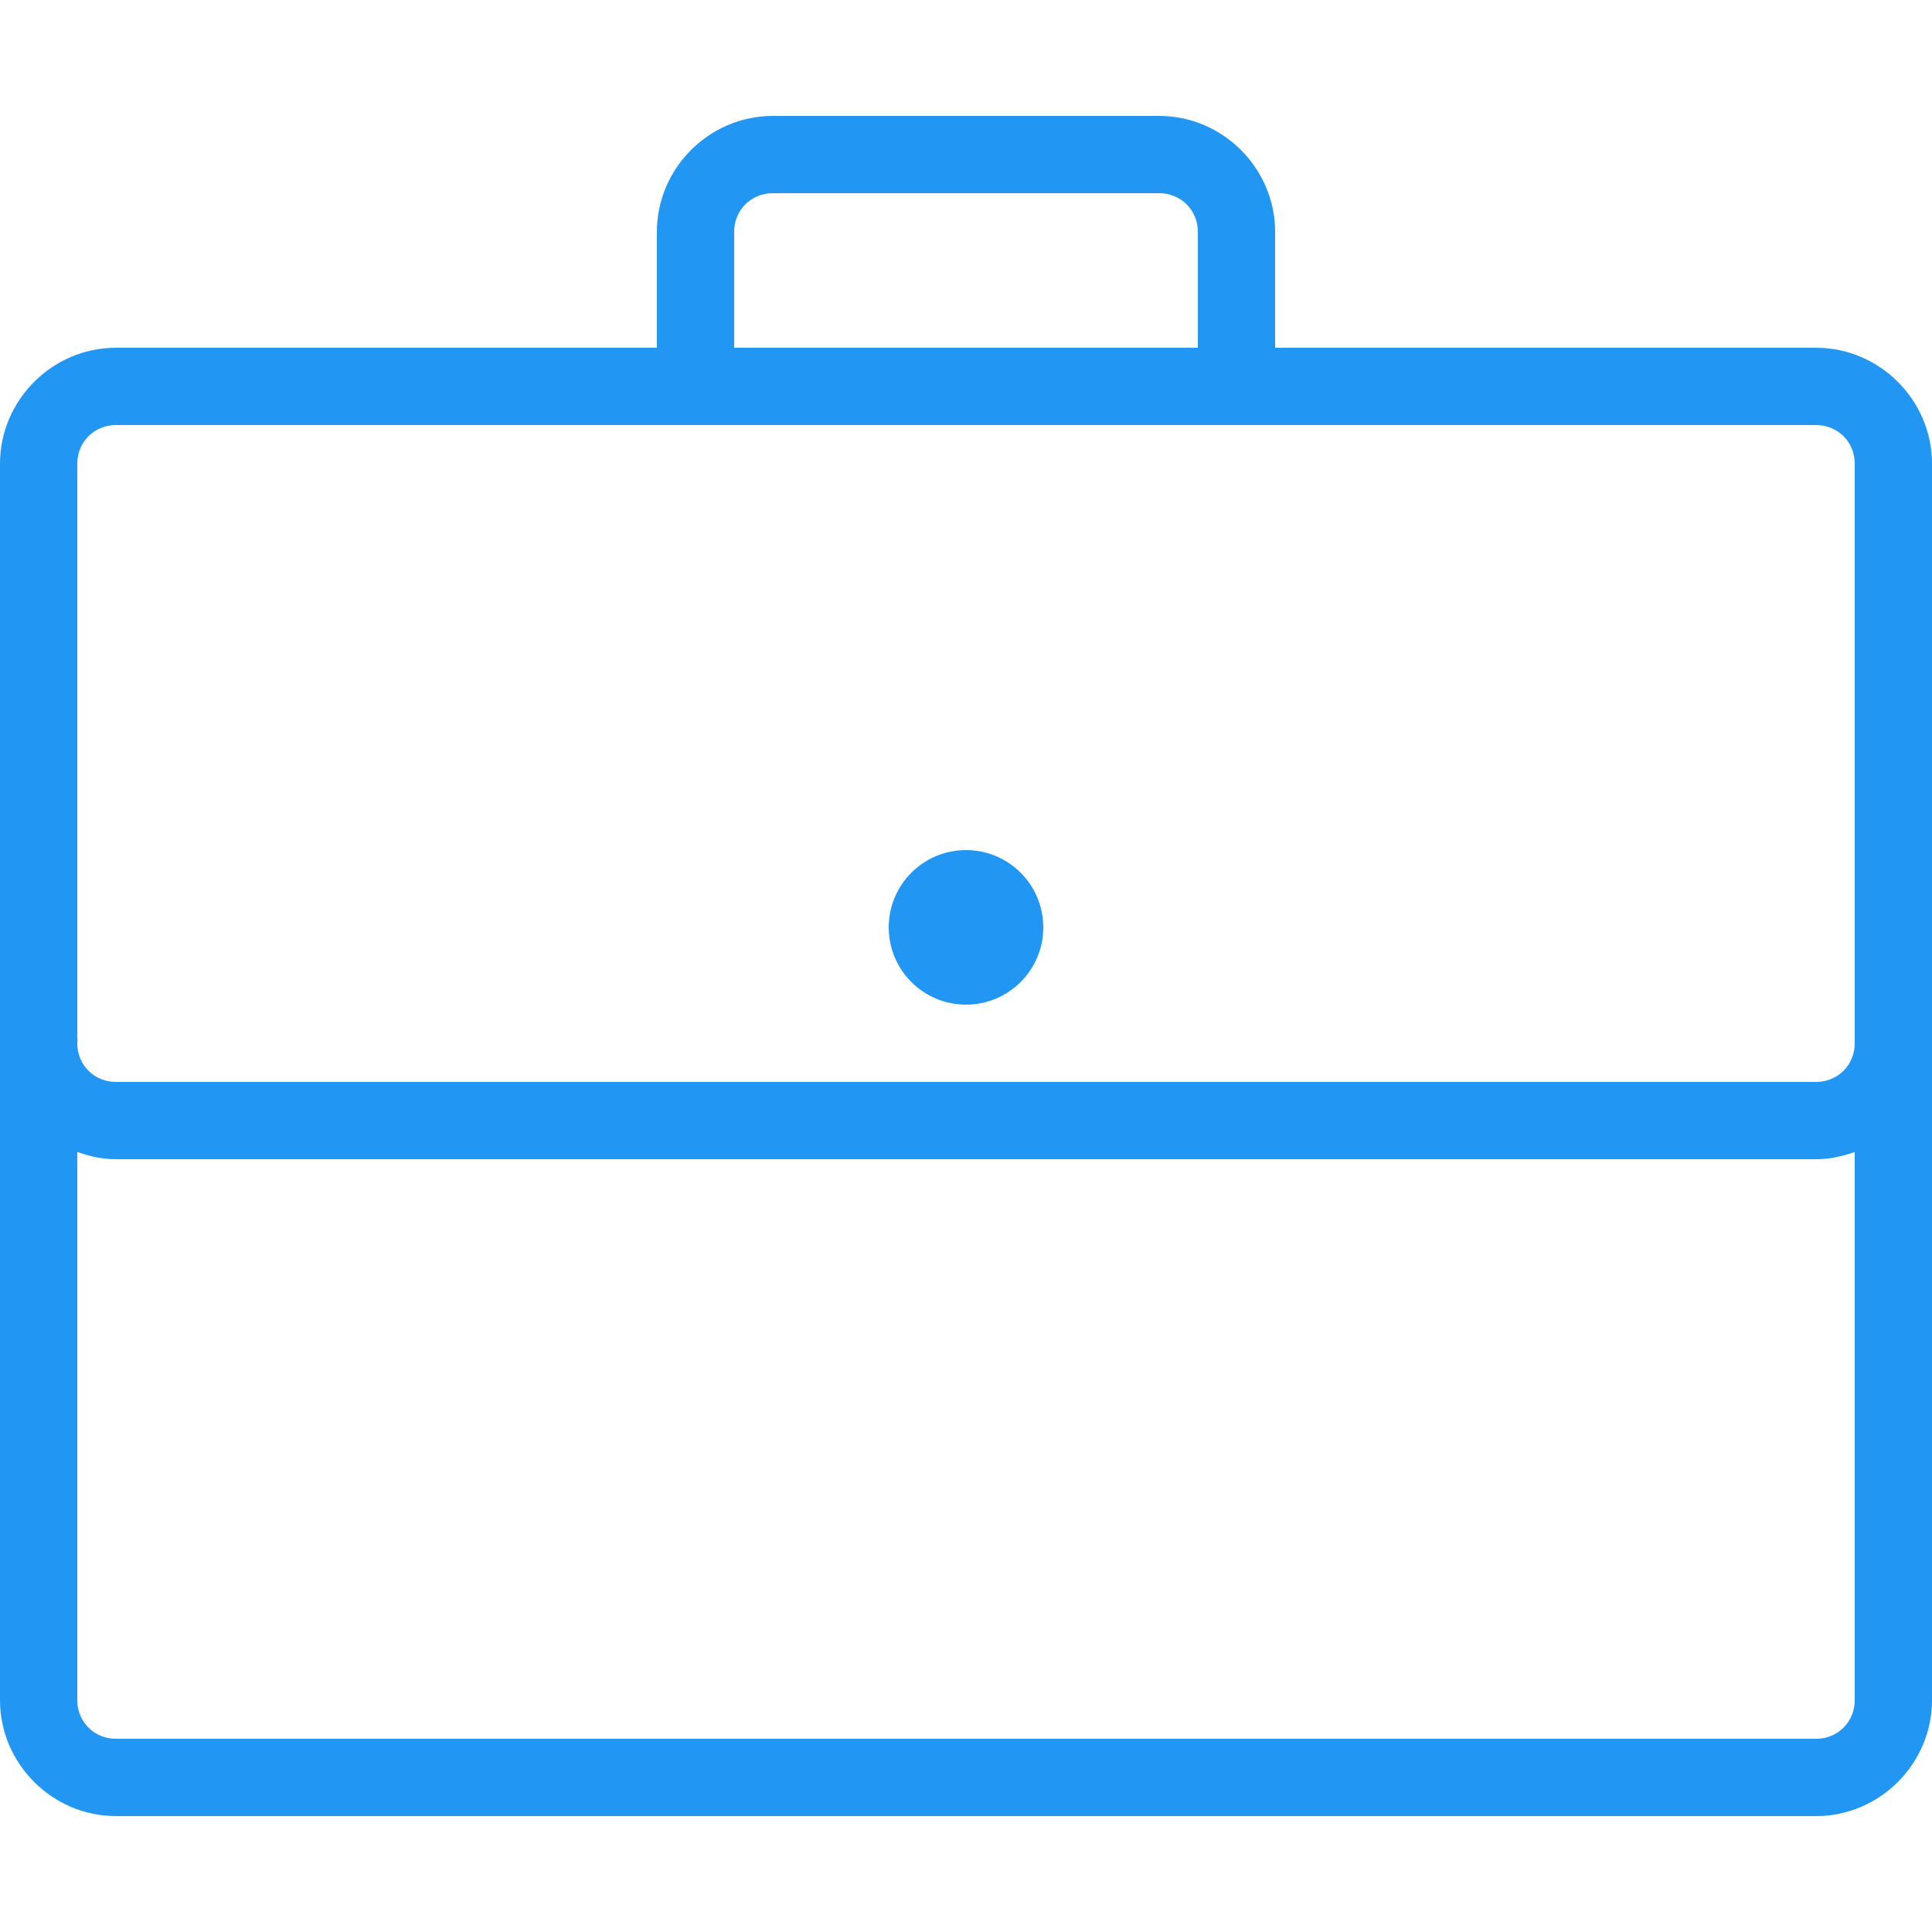 <?xml version="1.0" encoding="UTF-8"?> <svg xmlns="http://www.w3.org/2000/svg" xmlns:xlink="http://www.w3.org/1999/xlink" viewBox="0,0,256,256" width="50px" height="50px" fill-rule="nonzero"><g fill="#2196f3" fill-rule="nonzero" stroke="none" stroke-width="1" stroke-linecap="butt" stroke-linejoin="miter" stroke-miterlimit="10" stroke-dasharray="" stroke-dashoffset="0" font-family="none" font-weight="none" font-size="none" text-anchor="none" style="mix-blend-mode: normal"><g transform="scale(5.12,5.12)"><path d="M20,3c-1.645,0 -3,1.355 -3,3v3h-14c-1.645,0 -3,1.355 -3,3v14.812c-0.008,0.062 -0.008,0.125 0,0.188v17c0,1.645 1.355,3 3,3h44c1.645,0 3,-1.355 3,-3v-32c0,-1.645 -1.355,-3 -3,-3h-14v-3c0,-1.645 -1.355,-3 -3,-3zM20,5h10c0.562,0 1,0.438 1,1v3h-12v-3c0,-0.562 0.438,-1 1,-1zM3,11h44c0.562,0 1,0.438 1,1v14.844c0,0.031 0,0.062 0,0.094v0.062c0,0.562 -0.438,1 -1,1h-44c-0.562,0 -1,-0.438 -1,-1c0.008,-0.062 0.008,-0.125 0,-0.188v-14.812c0,-0.562 0.438,-1 1,-1zM25,22c-1.105,0 -2,0.895 -2,2c0,1.105 0.895,2 2,2c1.105,0 2,-0.895 2,-2c0,-1.105 -0.895,-2 -2,-2zM2,29.812c0.316,0.113 0.648,0.188 1,0.188h44c0.352,0 0.684,-0.074 1,-0.188v14.188c0,0.562 -0.438,1 -1,1h-44c-0.562,0 -1,-0.438 -1,-1z"></path></g></g></svg> 